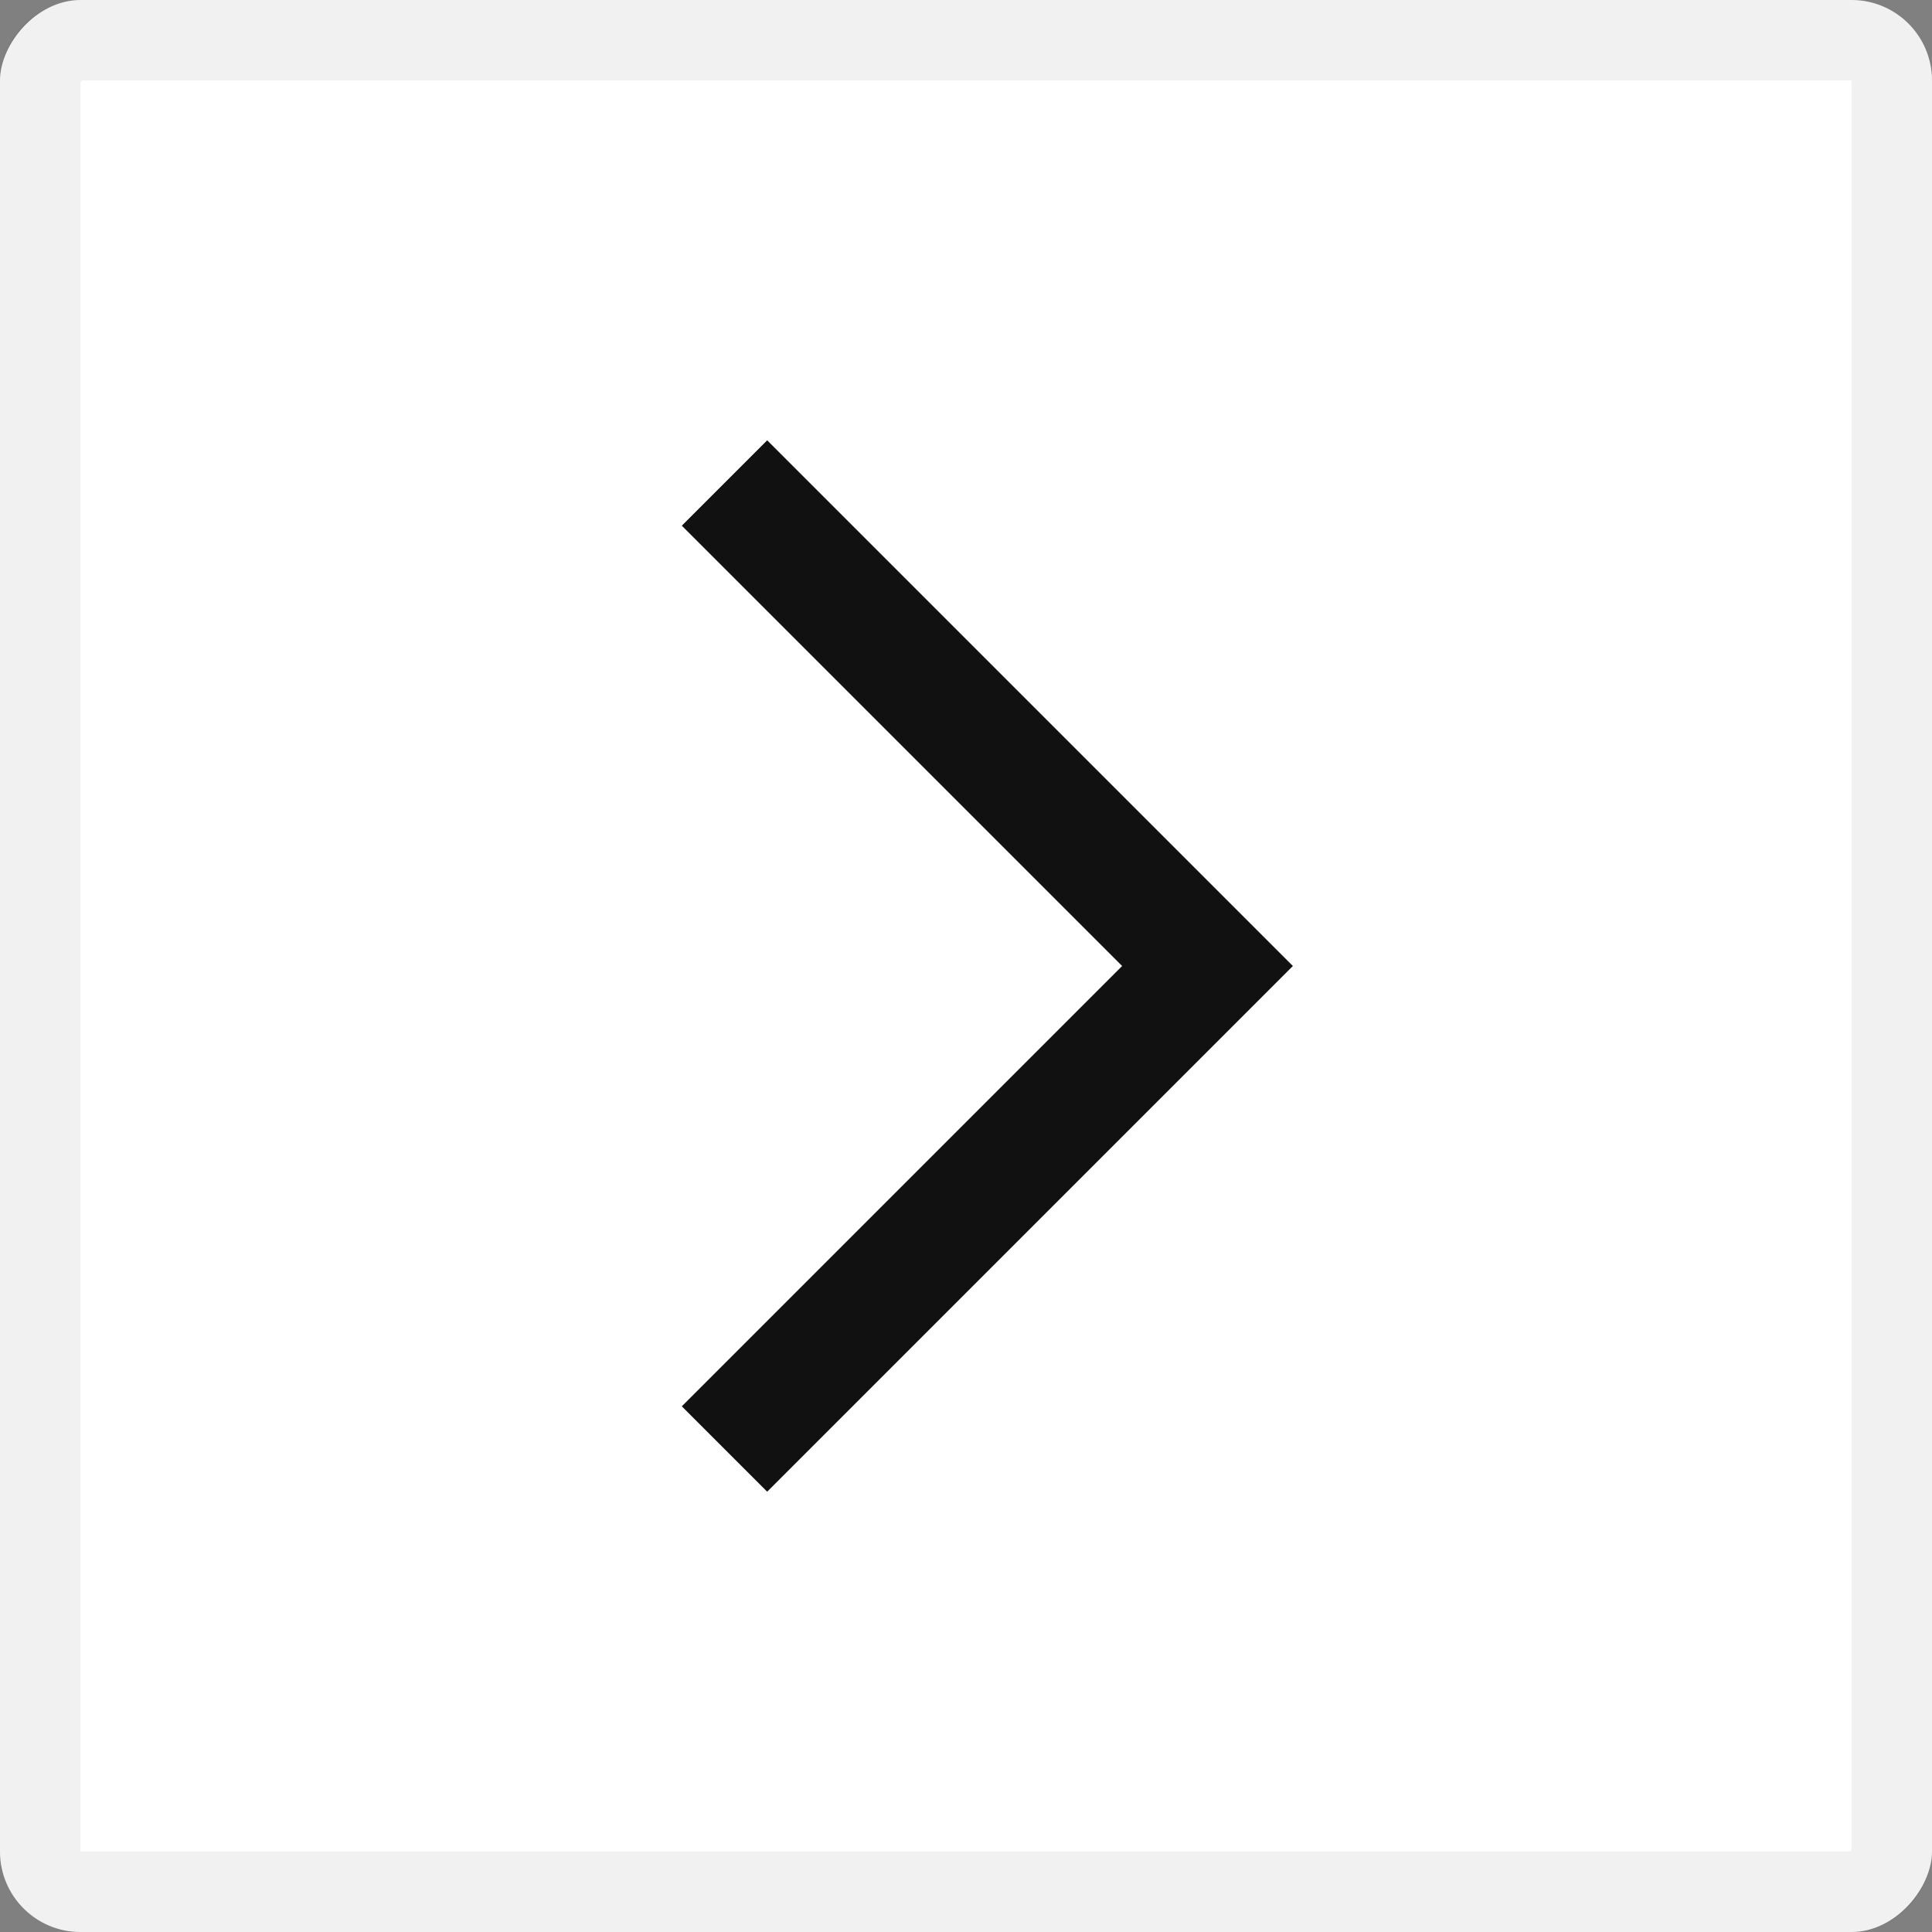 <svg width="24" height="24" viewBox="0 0 24 24" fill="none" xmlns="http://www.w3.org/2000/svg">
<rect x="0" y="0" width="24" height="24" fill="#808080" stroke="none"/>
<rect width="24" height="24" rx="1" transform="matrix(-1 0 0 1 24 0)" fill="white"/>
<rect x="-0.5" y="0.5" width="23" height="23" rx="0.5" transform="matrix(-1 0 0 1 23 0)" stroke="#111111" stroke-opacity="0.06"/>
<path d="M9 6L15 12L9 18" stroke="#111111" stroke-width="1.5"/>
</svg>
